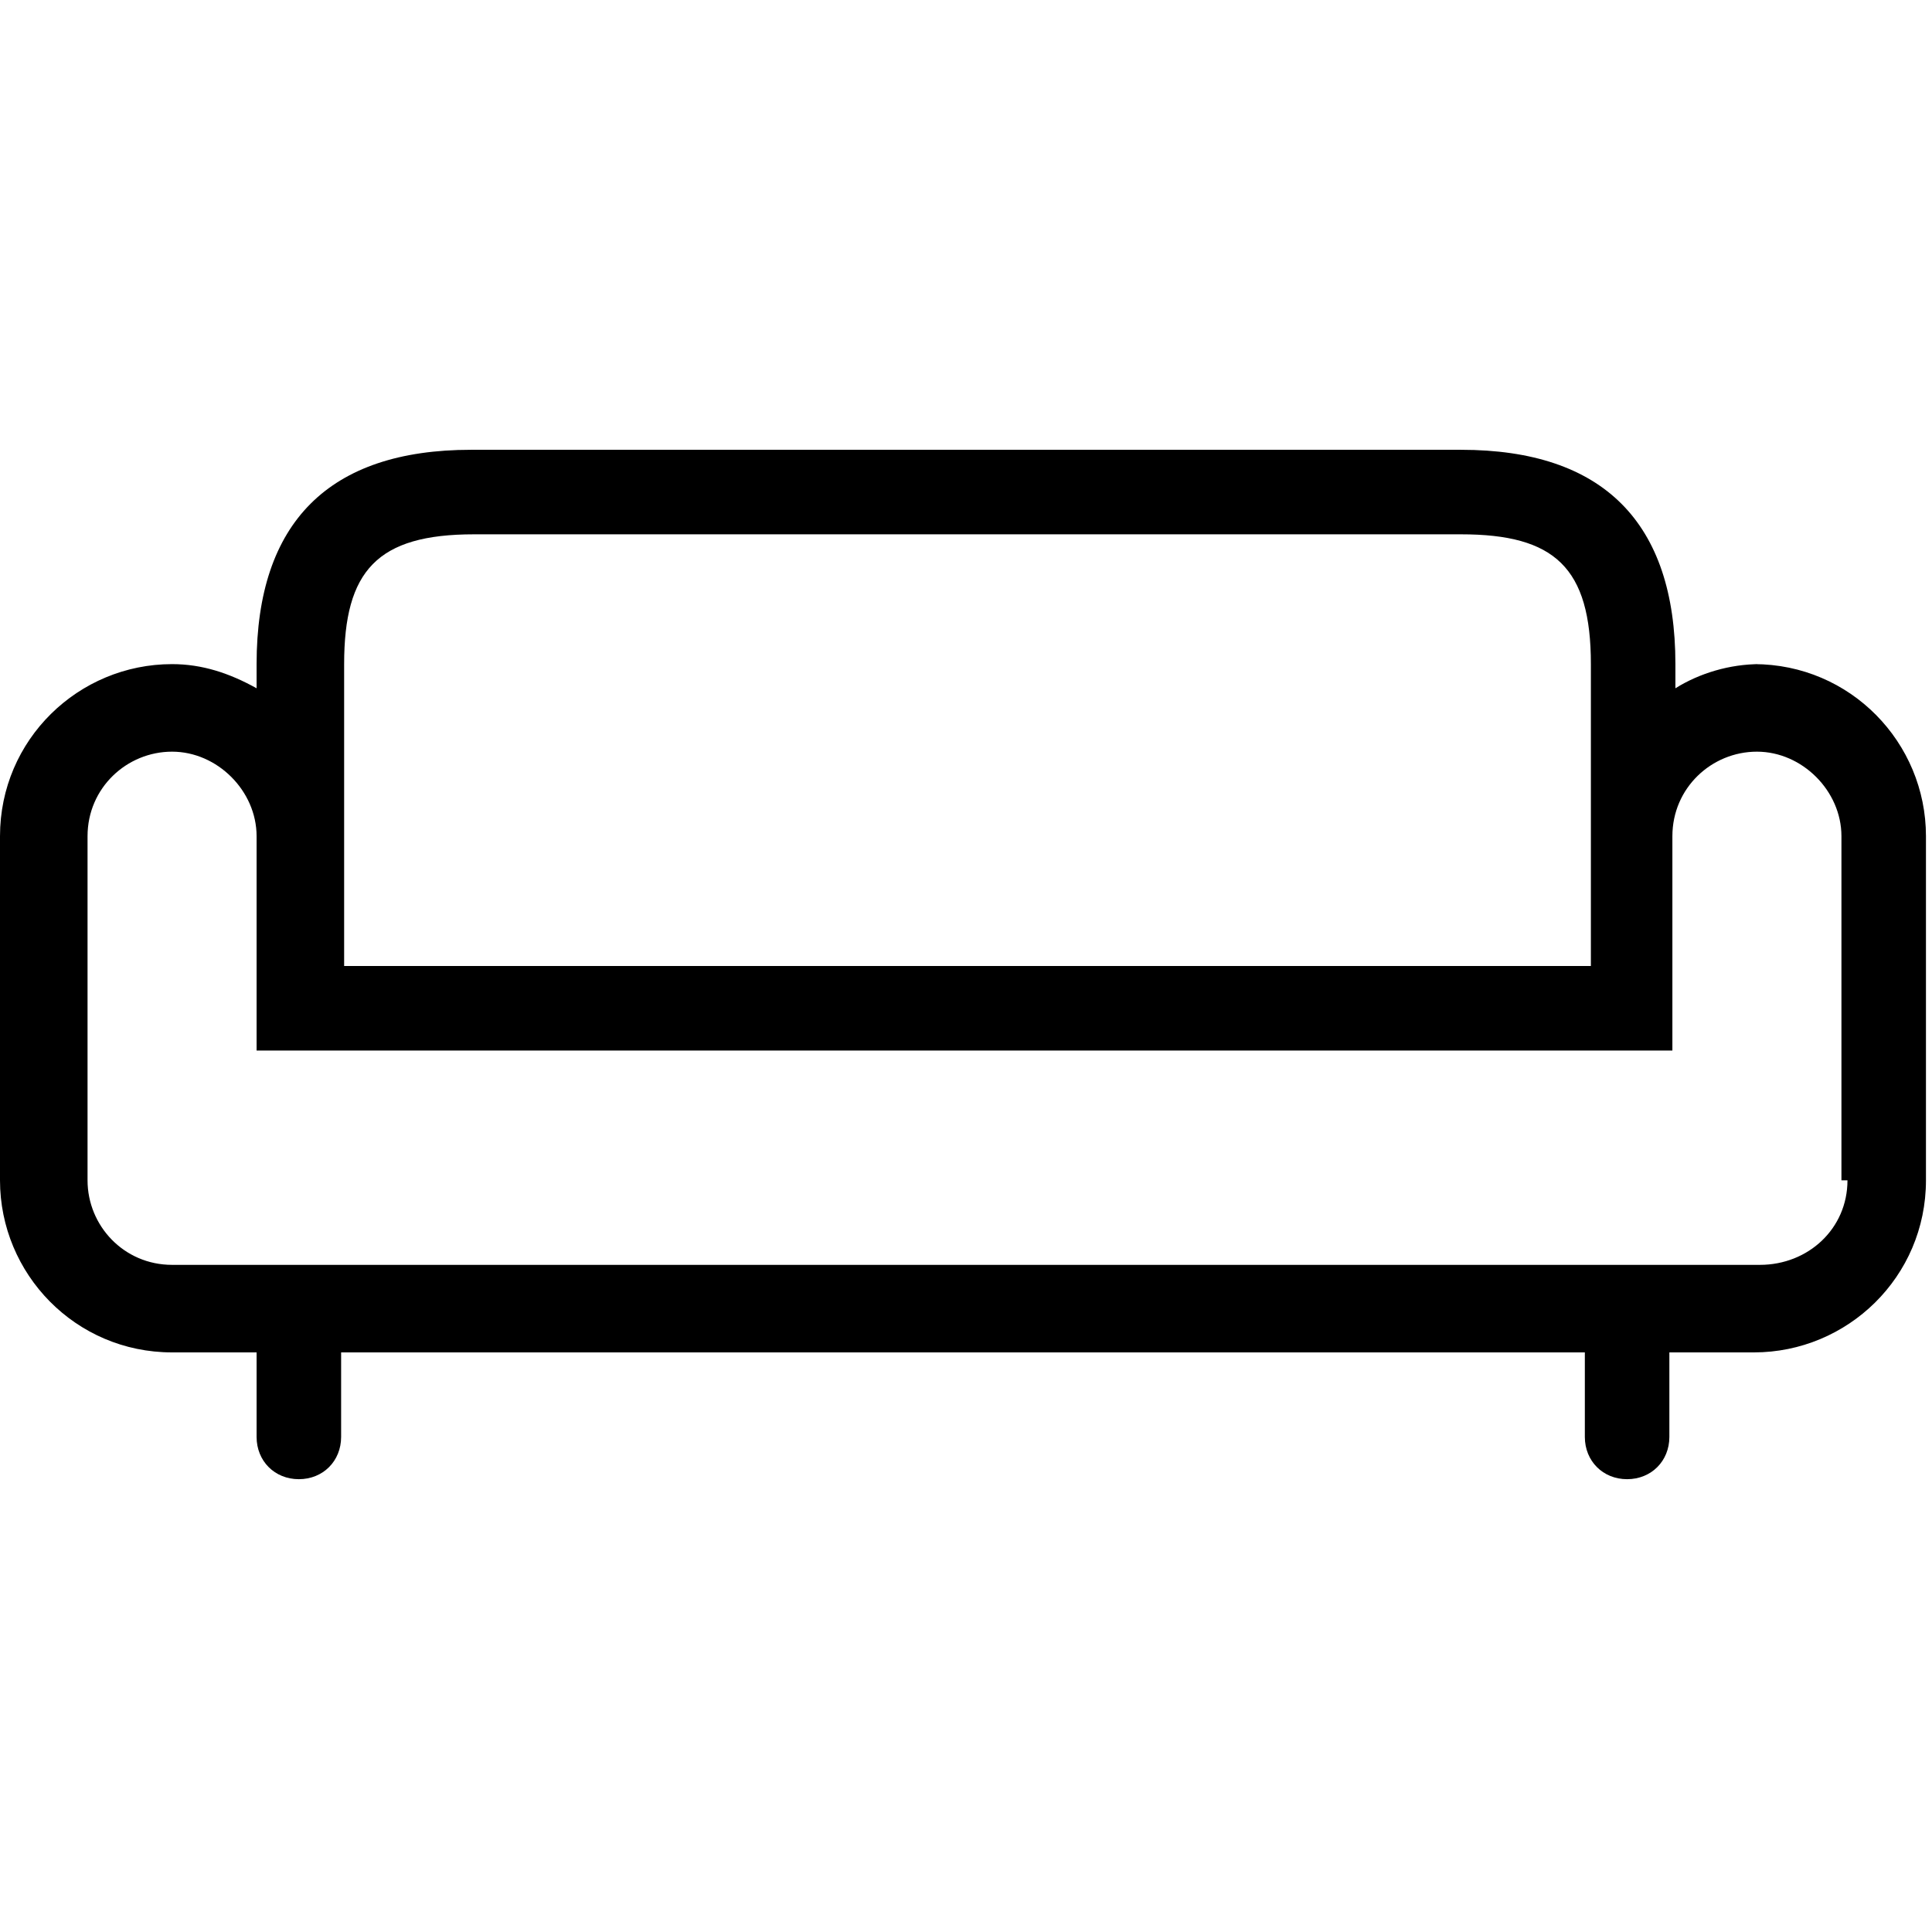 <?xml version="1.0" encoding="UTF-8"?>
<svg xmlns="http://www.w3.org/2000/svg" id="Livello_1" version="1.1" viewBox="0 0 64 64">
  <path d="M58.3,22c-1,0-2,.3-2.8.8v-.8c0-4.7-2.4-7.1-7.1-7.1H15.6c-4.7,0-7.1,2.4-7.1,7.1v.8c-.9-.5-1.8-.8-2.8-.8-3.1,0-5.7,2.5-5.7,5.7v11.4c0,3.1,2.5,5.7,5.7,5.7h2.8v2.8c0,.8.6,1.4,1.4,1.4s1.4-.6,1.4-1.4v-2.8h41.2v2.8c0,.8.6,1.4,1.4,1.4s1.4-.6,1.4-1.4v-2.8h2.8c3.1,0,5.7-2.5,5.7-5.7v-11.4c0-3.1-2.5-5.7-5.7-5.7ZM11.4,22c0-3.1,1.1-4.3,4.3-4.3h32.7c3.1,0,4.3,1.1,4.3,4.3v10H11.4v-10ZM61.2,39.1c0,1.6-1.3,2.8-2.9,2.8H5.7c-1.6,0-2.8-1.3-2.8-2.8v-11.4c0-1.6,1.3-2.8,2.8-2.8s2.8,1.3,2.8,2.8v7.1h46.9v-7.1c0-1.6,1.3-2.8,2.8-2.8s2.8,1.3,2.8,2.8v11.4h0Z"></path>
</svg>
